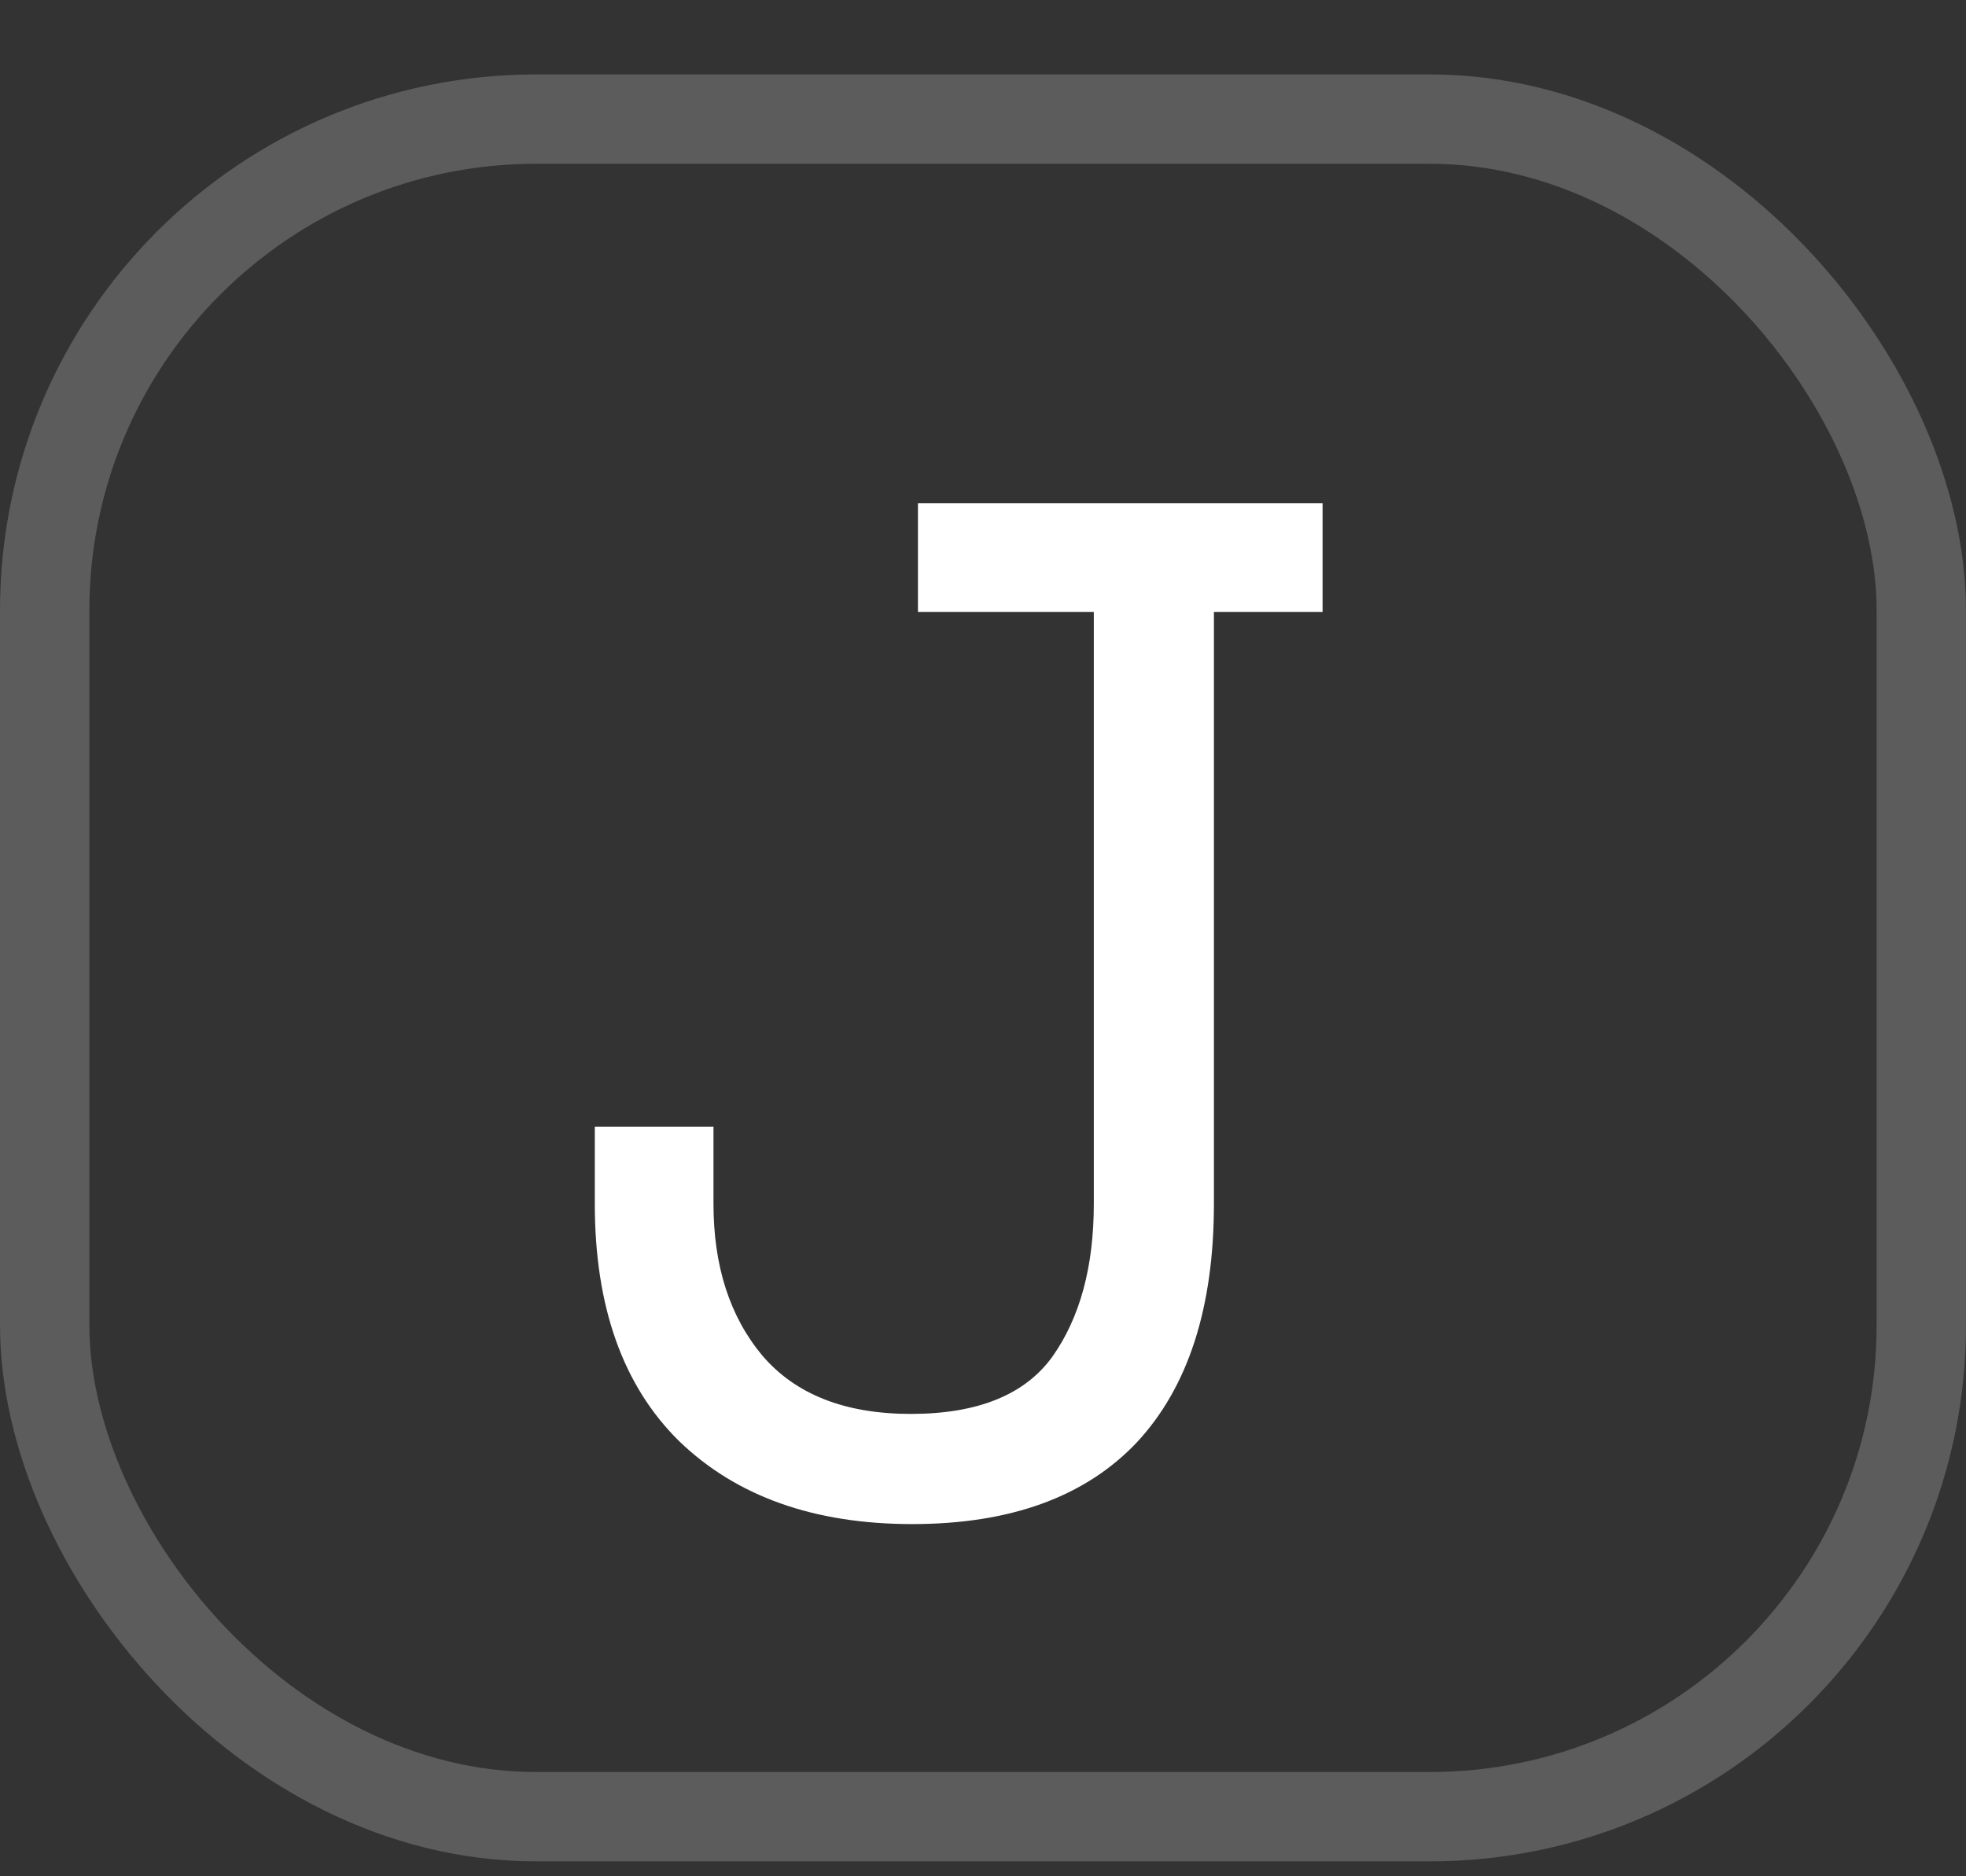 <svg width="22" height="21" viewBox="0 0 22 21" fill="none" xmlns="http://www.w3.org/2000/svg">
<rect x="0" y="0" width="22" height="21" fill="#333333" stroke="none"/>
<rect x="0.5" y="1.333" width="21" height="19" rx="5.5" stroke="white" stroke-opacity="0.2"/>
<path d="M10.208 17.058C9.109 17.058 8.24 16.748 7.6 16.13C6.971 15.511 6.656 14.626 6.656 13.473V12.61H7.984V13.473C7.984 14.167 8.165 14.732 8.528 15.169C8.901 15.607 9.456 15.825 10.192 15.825C10.939 15.825 11.467 15.612 11.776 15.185C12.085 14.748 12.24 14.178 12.24 13.473V6.849H10.272V5.633H14.8V6.849H13.584V13.473C13.584 14.636 13.296 15.527 12.72 16.145C12.144 16.753 11.307 17.058 10.208 17.058Z" fill="white"/>
</svg>
